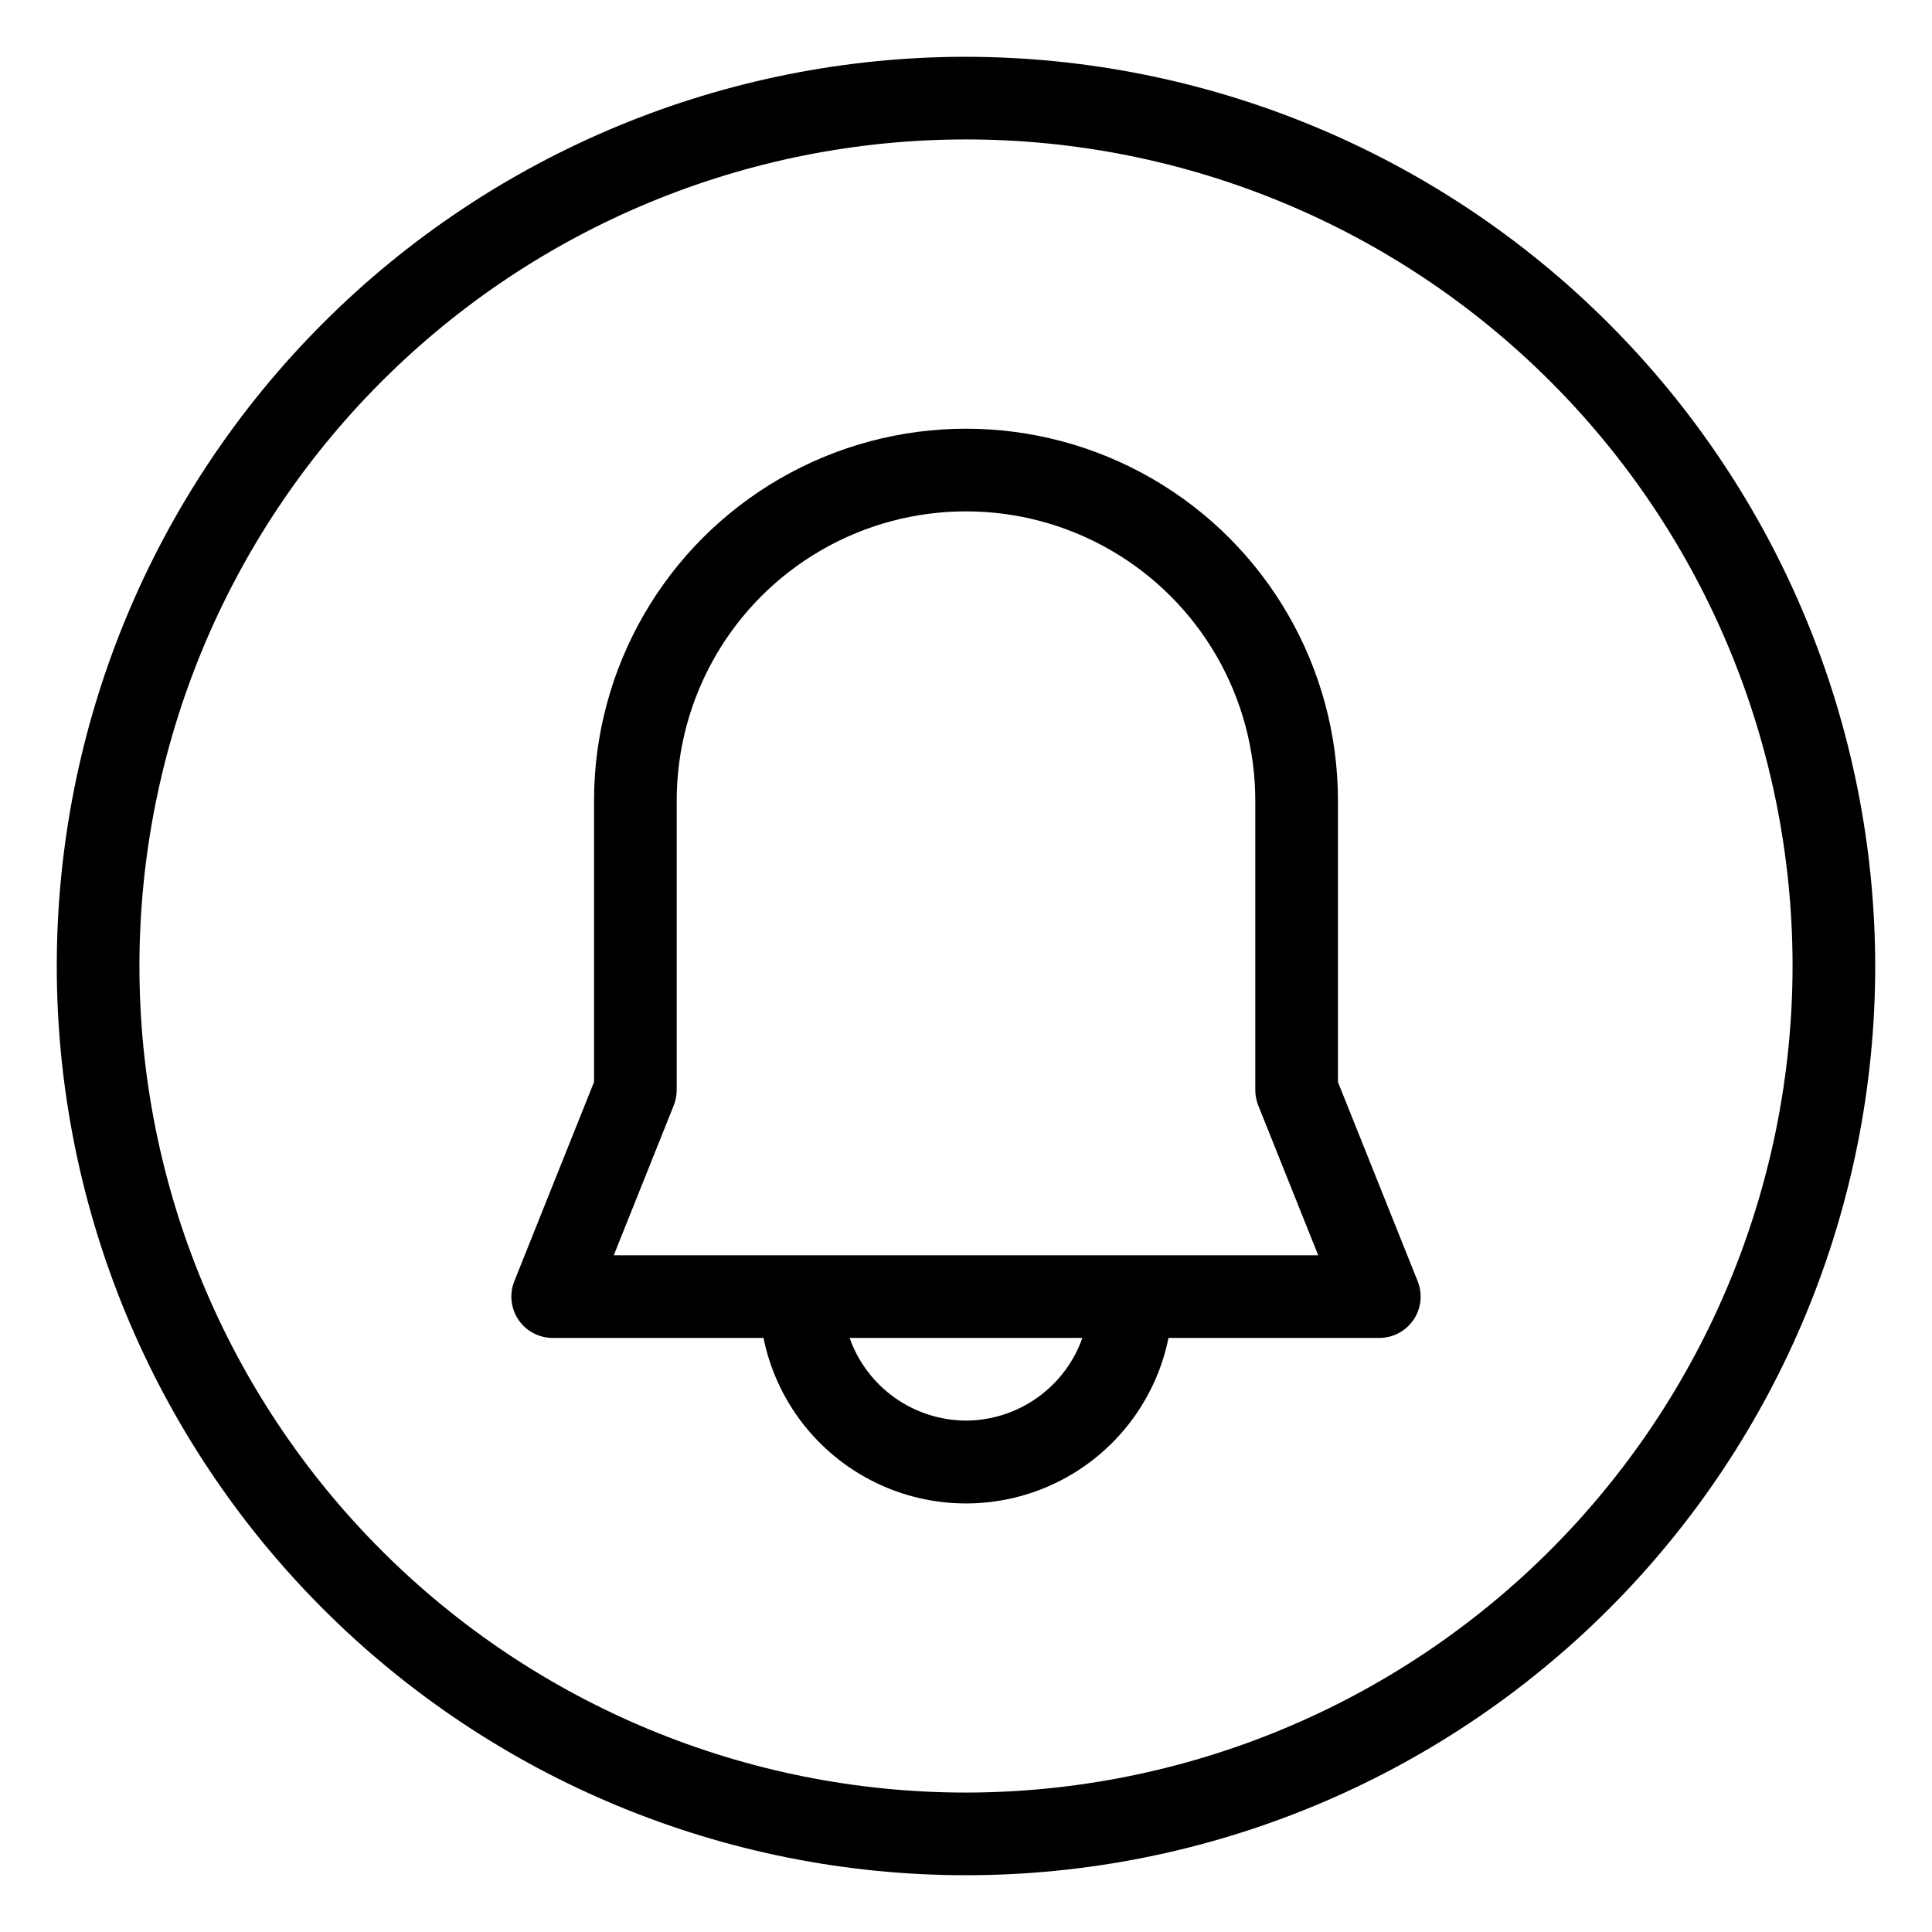 <?xml version="1.0" encoding="UTF-8"?>
<!-- Uploaded to: SVG Repo, www.svgrepo.com, Generator: SVG Repo Mixer Tools -->
<svg fill="#000000" width="800px" height="800px" version="1.1" viewBox="144 144 512 512" xmlns="http://www.w3.org/2000/svg">
 <g>
  <path d="m498.57 430.75v-74.566c0-35.215-18.789-67.754-49.285-85.363-30.5-17.609-68.074-17.609-98.574 0-30.496 17.609-49.285 50.148-49.285 85.363v74.562l-21.129 52.789 0.004 0.004c-1.355 3.375-0.941 7.203 1.098 10.215 2.039 3.012 5.438 4.816 9.078 4.812h55.855c3.379 16.633 14.277 30.762 29.512 38.25 15.234 7.484 33.078 7.484 48.309 0 15.234-7.488 26.137-21.617 29.512-38.25h55.859c3.637 0.004 7.035-1.801 9.078-4.812 2.039-3.012 2.449-6.84 1.094-10.215zm-98.57 89.723c-6.773-0.031-13.371-2.148-18.891-6.07s-9.695-9.453-11.953-15.836h61.684c-2.258 6.383-6.43 11.914-11.953 15.836-5.519 3.922-12.117 6.039-18.887 6.07zm-93.348-43.809 15.902-39.734v-0.004c0.512-1.297 0.777-2.68 0.777-4.074v-76.668c0-27.391 14.613-52.699 38.332-66.395 23.723-13.695 52.945-13.695 76.668 0 23.719 13.695 38.332 39.004 38.332 66.395v76.668c0 1.395 0.266 2.777 0.777 4.074l15.902 39.734z"/>
  <path d="m400 159.05c-63.906 0-125.19 25.387-170.38 70.574s-70.574 106.47-70.574 170.38c0 63.902 25.387 125.19 70.574 170.38s106.47 70.57 170.38 70.57c63.902 0 125.19-25.383 170.38-70.57s70.57-106.48 70.57-170.38c-0.07-63.883-25.48-125.13-70.652-170.3s-106.42-70.582-170.3-70.652zm0 460c-58.098 0-113.81-23.078-154.89-64.16-41.082-41.078-64.16-96.793-64.16-154.89 0-58.098 23.078-113.81 64.16-154.89 41.078-41.082 96.793-64.16 154.89-64.16 58.094 0 113.81 23.078 154.89 64.16 41.082 41.078 64.16 96.793 64.16 154.89-0.066 58.074-23.168 113.75-64.23 154.82-41.066 41.062-96.742 64.164-154.82 64.23z"/>
 </g>
</svg>